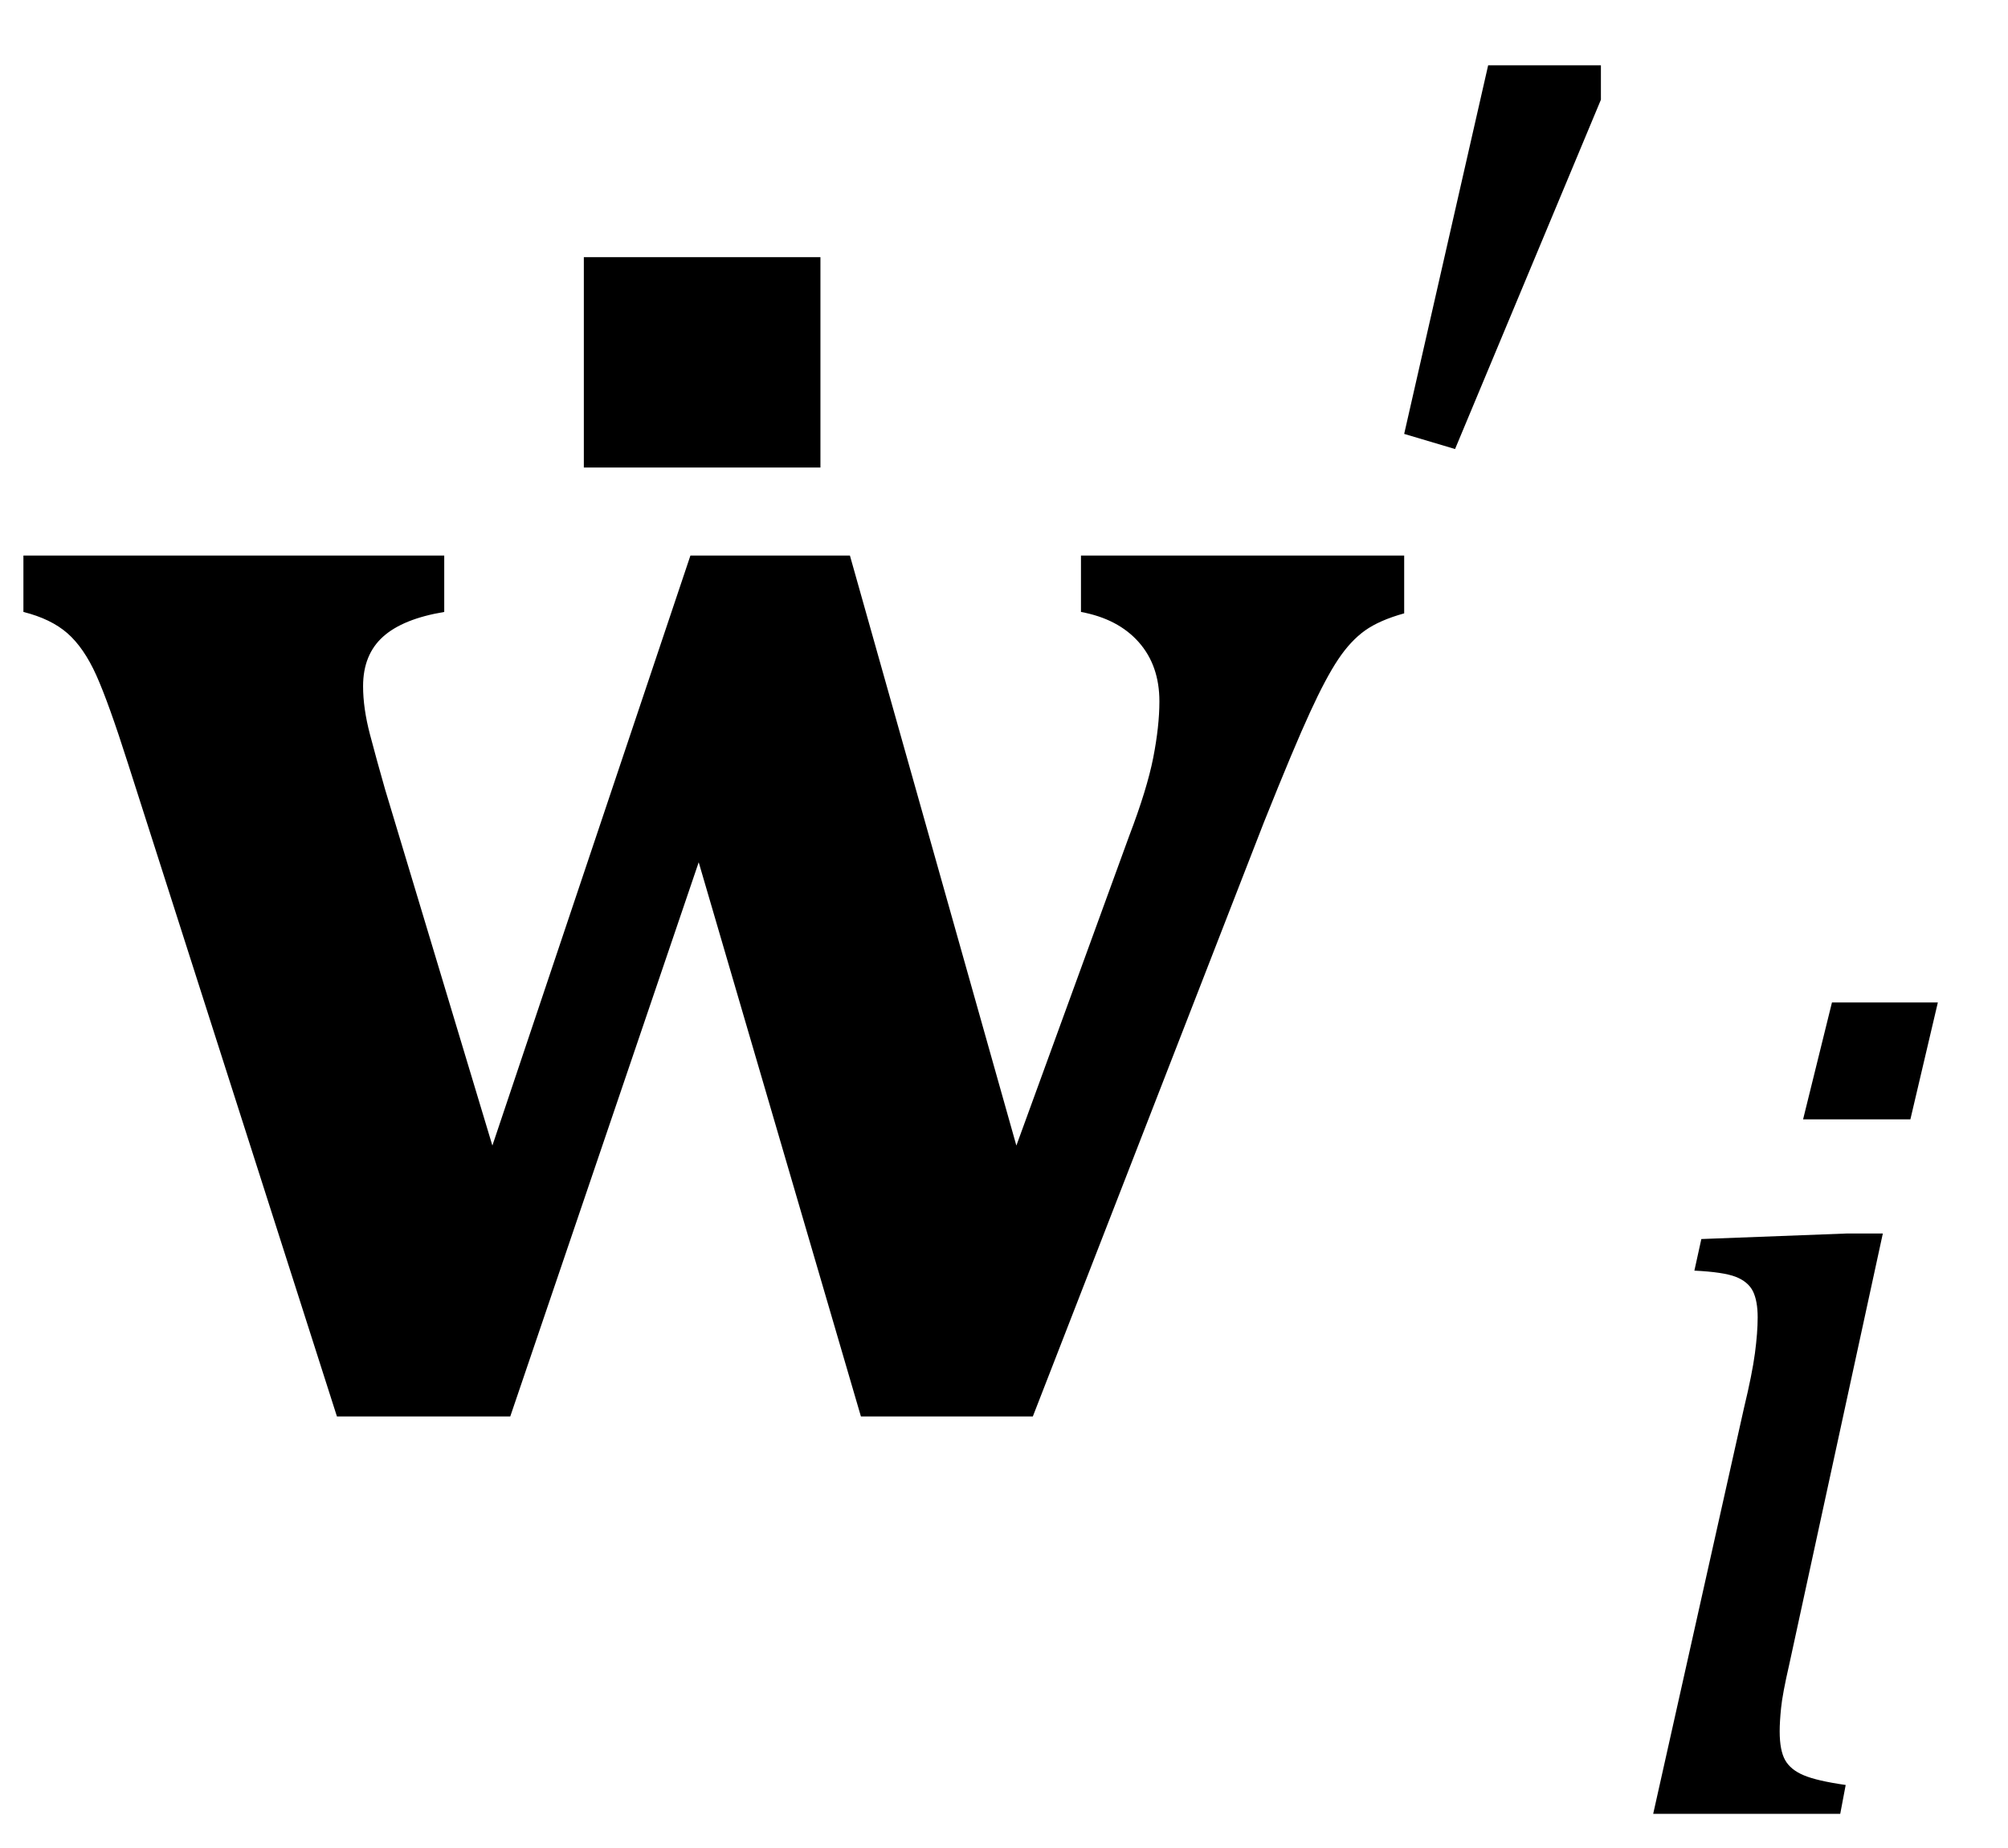 <?xml version="1.0" encoding="UTF-8" standalone="no"?><svg xmlns="http://www.w3.org/2000/svg" xmlns:xlink="http://www.w3.org/1999/xlink" stroke-dasharray="none" shape-rendering="auto" font-family="'Dialog'" width="22.813" text-rendering="auto" fill-opacity="1" contentScriptType="text/ecmascript" color-interpolation="auto" color-rendering="auto" preserveAspectRatio="xMidYMid meet" font-size="12" fill="black" stroke="black" image-rendering="auto" stroke-miterlimit="10" zoomAndPan="magnify" version="1.0" stroke-linecap="square" stroke-linejoin="miter" contentStyleType="text/css" font-style="normal" height="21" stroke-width="1" stroke-dashoffset="0" font-weight="normal" stroke-opacity="1" y="-5"><!--Converted from MathML using JEuclid--><defs id="genericDefs"/><g><g text-rendering="optimizeLegibility" transform="translate(0,16)" color-rendering="optimizeQuality" color-interpolation="linearRGB" image-rendering="optimizeQuality"><path d="M9.781 0.094 L7.938 -6.203 L5.797 0.094 L3.828 0.094 L1.453 -7.328 Q1.234 -8.016 1.094 -8.328 Q0.953 -8.641 0.766 -8.805 Q0.578 -8.969 0.266 -9.047 L0.266 -9.688 L5.047 -9.688 L5.047 -9.047 Q4.578 -8.969 4.352 -8.766 Q4.125 -8.562 4.125 -8.203 Q4.125 -7.953 4.203 -7.656 Q4.281 -7.359 4.375 -7.031 L5.594 -2.984 L7.844 -9.688 L9.656 -9.688 L11.547 -2.984 L12.828 -6.5 Q13.031 -7.031 13.102 -7.391 Q13.172 -7.75 13.172 -8.031 Q13.172 -8.438 12.938 -8.703 Q12.703 -8.969 12.281 -9.047 L12.281 -9.688 L15.953 -9.688 L15.953 -9.031 Q15.672 -8.953 15.508 -8.836 Q15.344 -8.719 15.203 -8.508 Q15.062 -8.297 14.883 -7.906 Q14.703 -7.516 14.359 -6.656 L11.734 0.094 L9.781 0.094 Z" stroke="none"/></g><g text-rendering="optimizeLegibility" transform="translate(5.133,16.5)" color-rendering="optimizeQuality" color-interpolation="linearRGB" image-rendering="optimizeQuality"><path d="M4.188 -13.578 L4.188 -11.188 L1.5 -11.188 L1.5 -13.578 L4.188 -13.578 Z" stroke="none"/></g><g text-rendering="optimizeLegibility" transform="translate(15.219,11.461)" color-rendering="optimizeQuality" color-interpolation="linearRGB" image-rendering="optimizeQuality"><path d="M2.969 -10.719 L2.969 -10.328 L1.312 -6.359 L0.734 -6.531 L1.688 -10.719 L2.969 -10.719 Z" stroke="none"/></g><g text-rendering="optimizeLegibility" transform="translate(18.188,20.609)" color-rendering="optimizeQuality" color-interpolation="linearRGB" image-rendering="optimizeQuality"><path d="M3.828 -9.219 L3.516 -7.891 L2.297 -7.891 L2.625 -9.219 L3.828 -9.219 ZM2.141 -1.703 Q2.062 -1.359 2.047 -1.203 Q2.031 -1.047 2.031 -0.938 Q2.031 -0.719 2.094 -0.609 Q2.156 -0.5 2.305 -0.438 Q2.453 -0.375 2.781 -0.328 L2.719 0 L0.594 0 L1.625 -4.609 Q1.719 -5 1.75 -5.234 Q1.781 -5.469 1.781 -5.641 Q1.781 -5.828 1.727 -5.938 Q1.672 -6.047 1.531 -6.102 Q1.391 -6.156 1.062 -6.172 L1.141 -6.531 L2.797 -6.594 L3.203 -6.594 L2.141 -1.703 Z" stroke="none"/></g></g></svg>